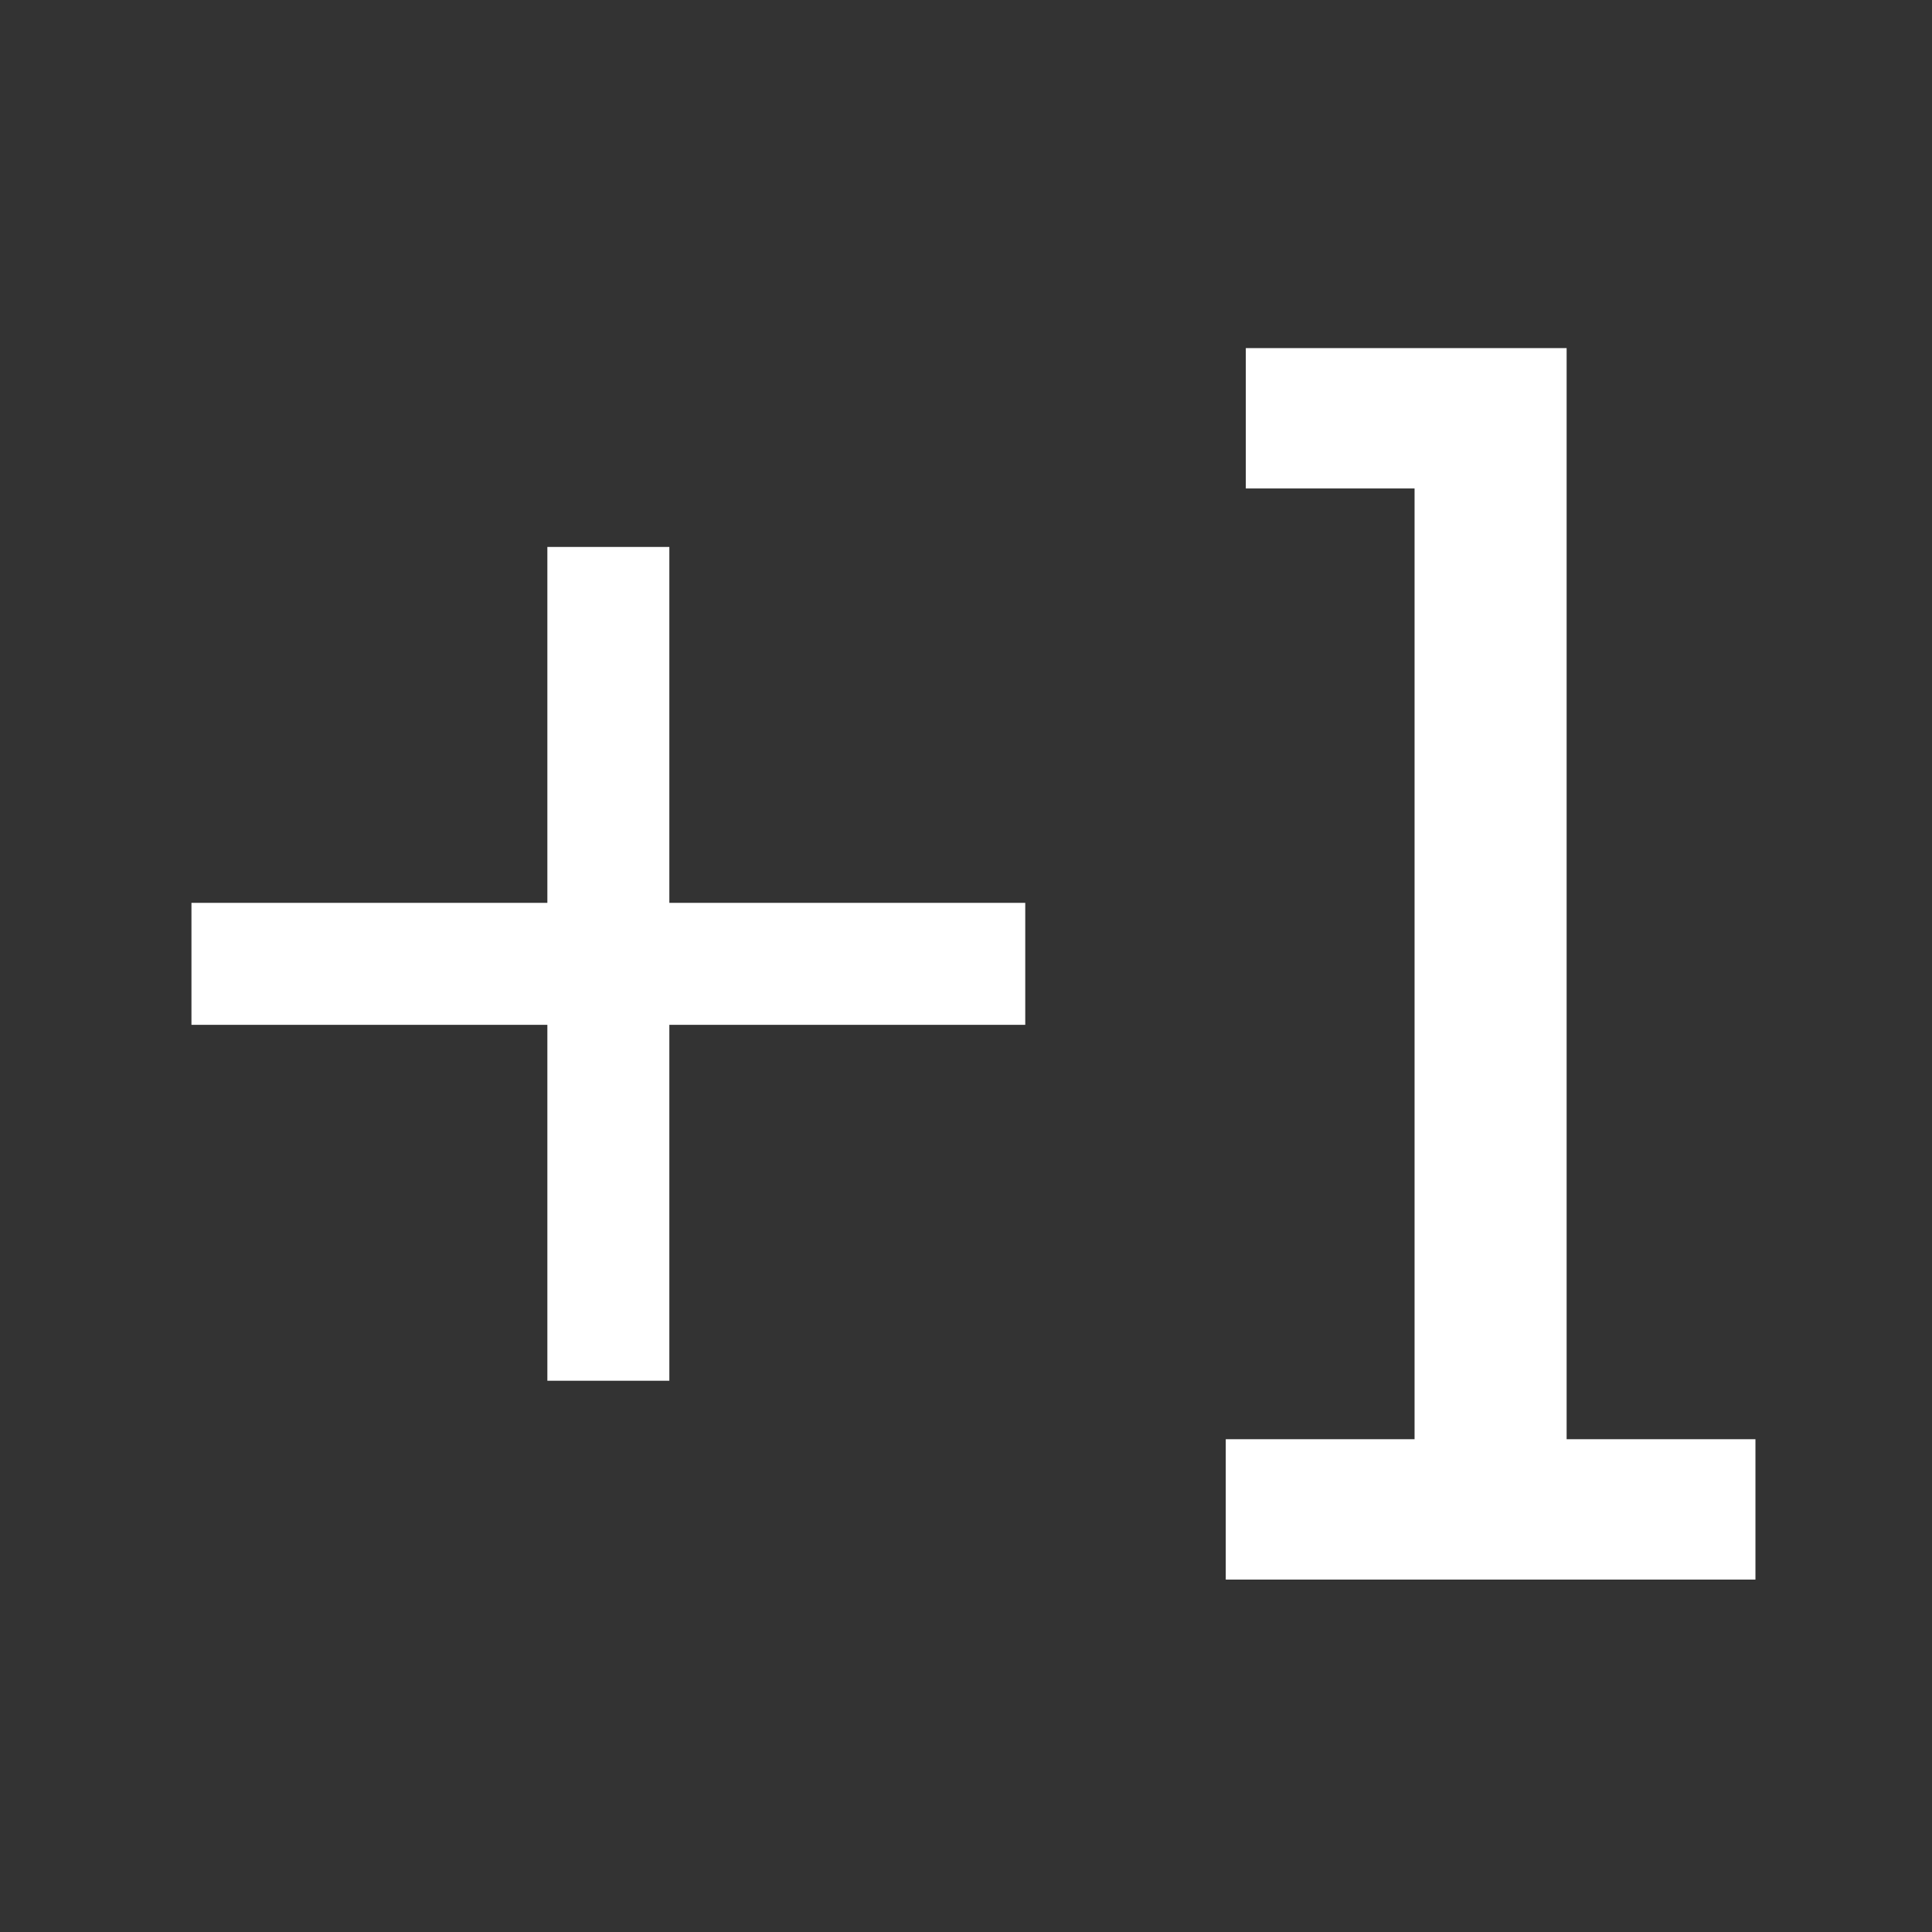 <?xml version="1.0" encoding="UTF-8"?>
<svg xmlns="http://www.w3.org/2000/svg" width="111" height="111" viewBox="0 0 111 111" fill="none">
  <rect x="0" y="0" width="111" height="111" fill="#333333" stroke="none"/>
  <path d="M70.424 90.752V82.688H81.272V28.064H71.576V20H90.008V82.688H100.856V90.752H70.424Z" fill="white"></path>
  <path d="M31.448 79.328V58.88H11V51.872H31.448V31.424H38.456V51.872H58.904V58.88H38.456V79.328H31.448Z" fill="white"></path>
</svg>
